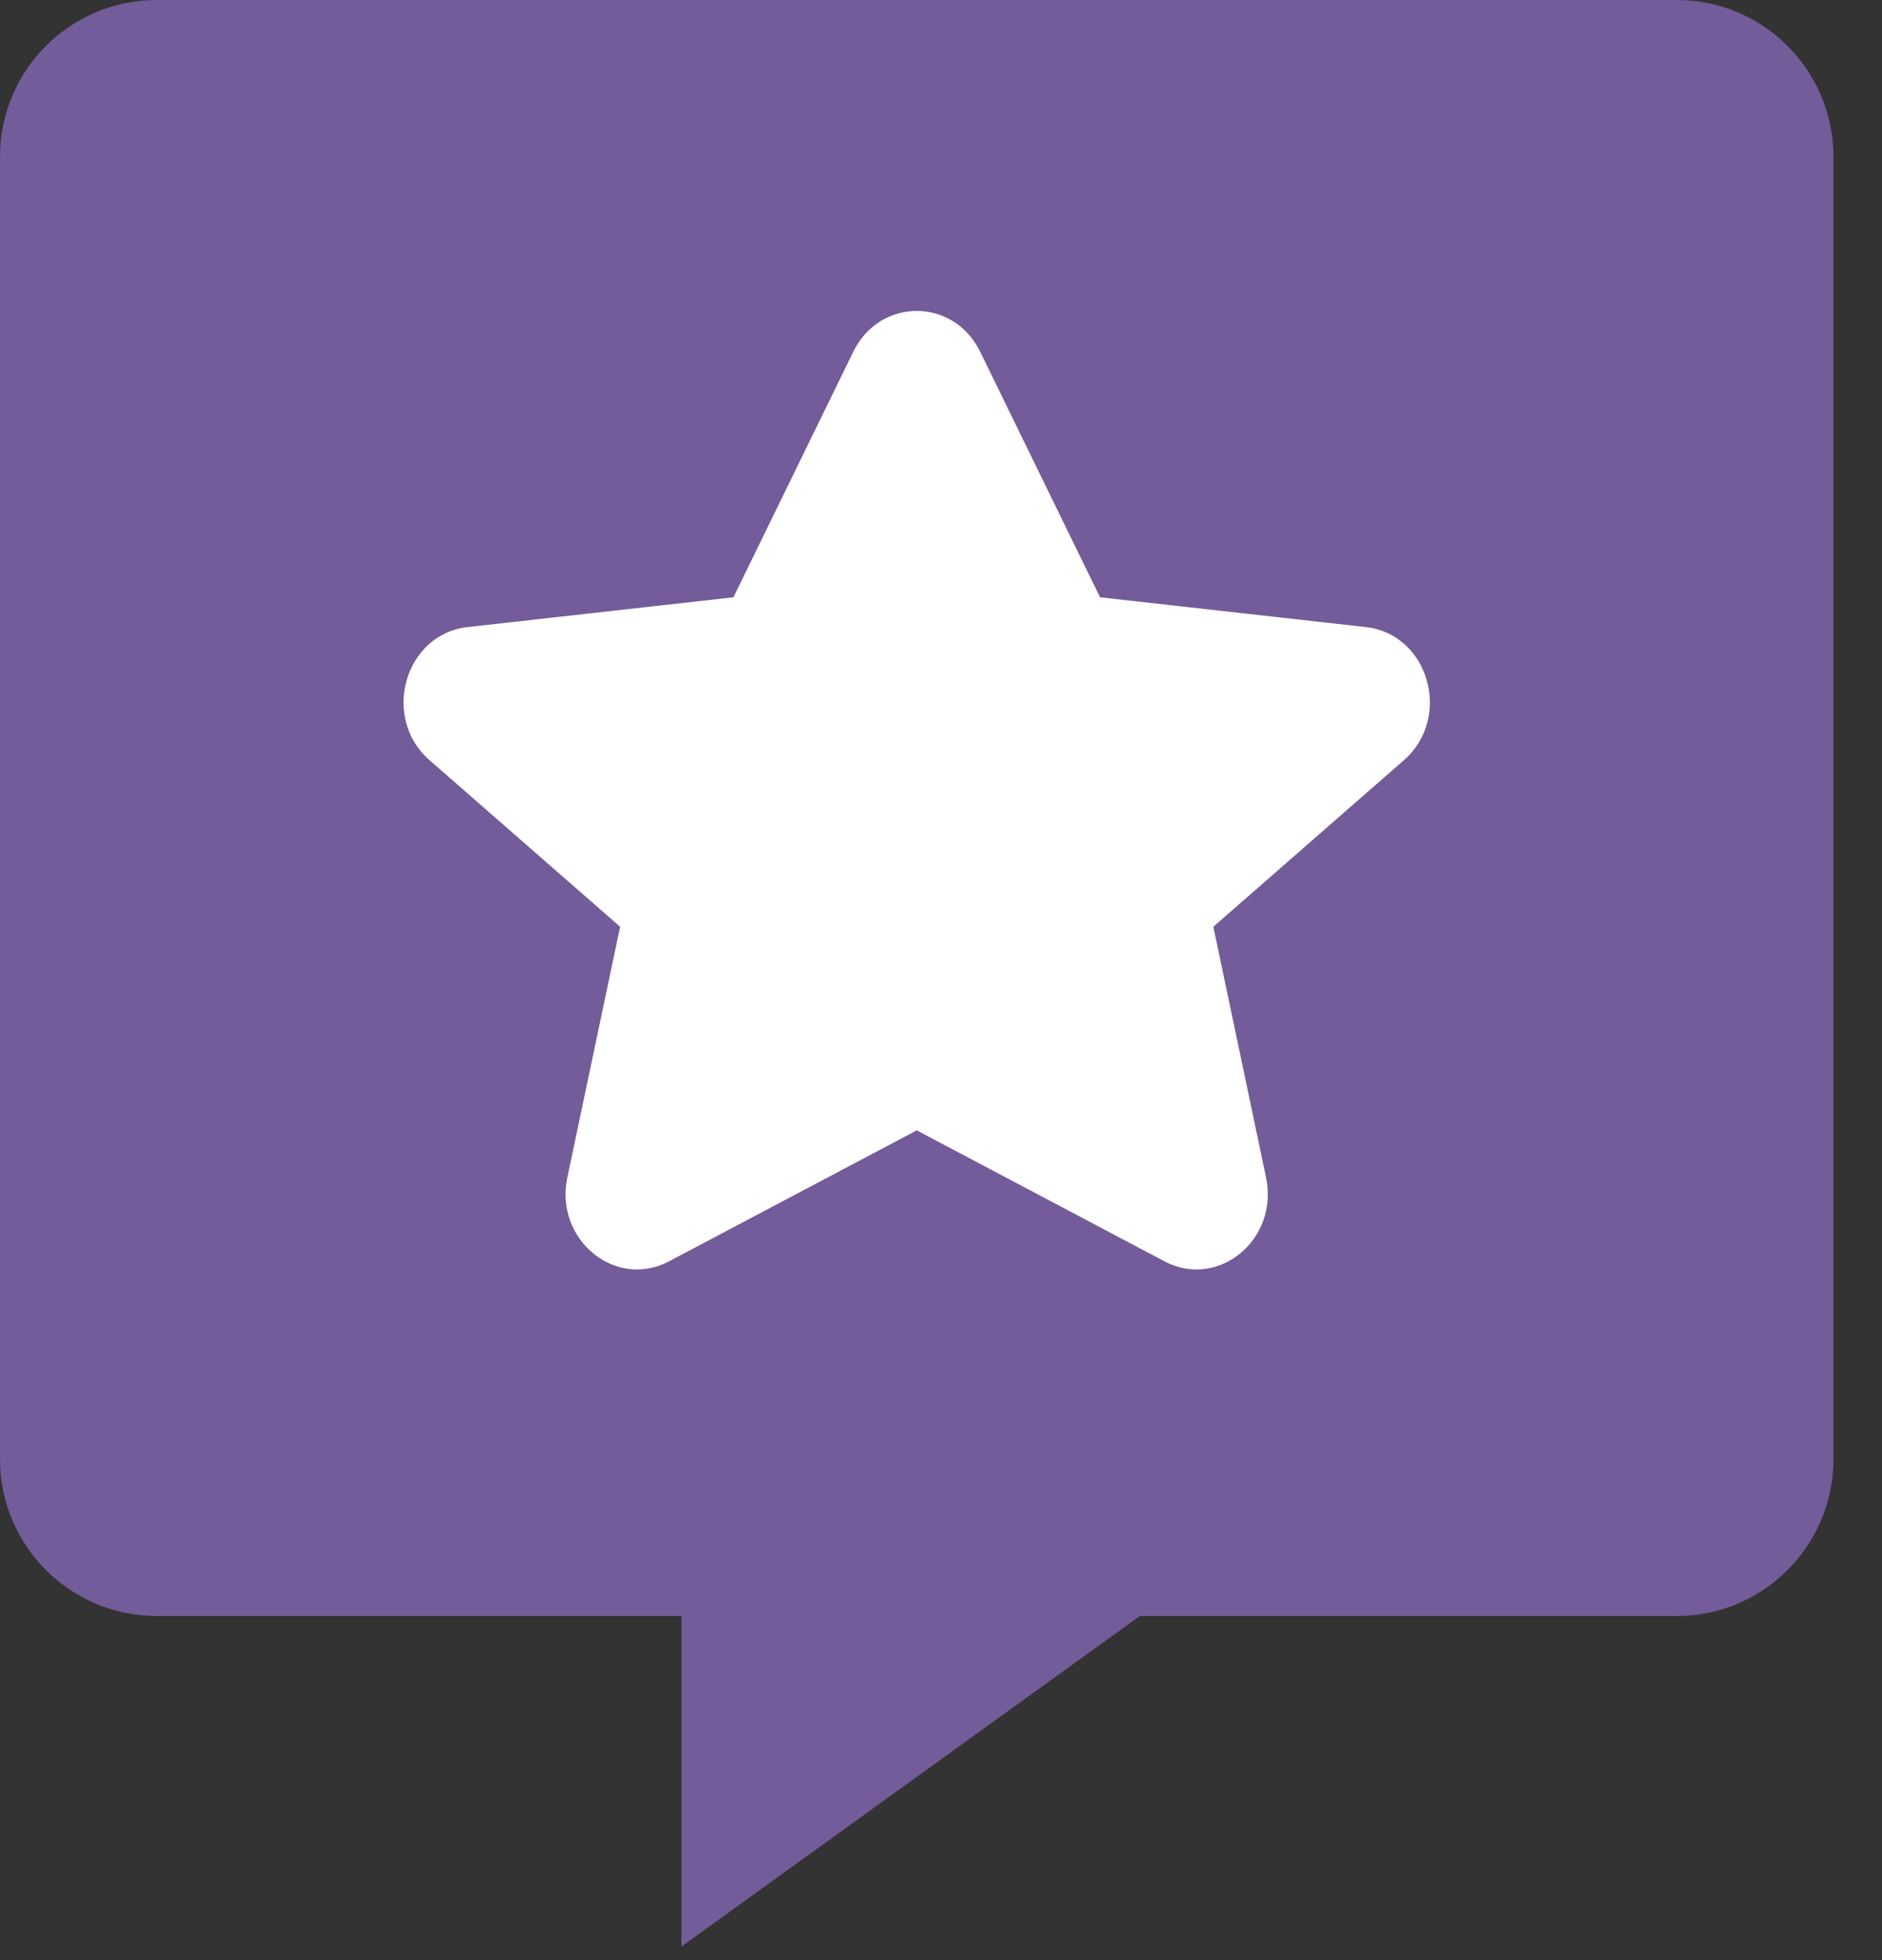 <svg width="24" height="25" viewBox="0 0 24 25" fill="none" xmlns="http://www.w3.org/2000/svg">
<rect x="0" y="0" width="24" height="25" fill="#333333" stroke="none"/>
<path d="M0 2C0 0.895 0.895 0 2 0H21.381C22.485 0 23.381 0.895 23.381 2V18.611C23.381 19.715 22.485 20.611 21.381 20.611H14.536L8.69 24.827V20.611H2C0.895 20.611 0 19.715 0 18.611V2Z" fill="#735C99"/>
<path d="M10.881 4.487C11.22 3.792 12.161 3.792 12.5 4.487L14.028 7.618L17.419 7.998C18.221 8.088 18.524 9.153 17.903 9.696L15.473 11.82L16.145 15.018C16.312 15.809 15.535 16.45 14.849 16.087L11.691 14.417L8.532 16.087C7.846 16.45 7.069 15.809 7.235 15.018L7.908 11.82L5.478 9.696C4.856 9.153 5.16 8.088 5.962 7.998L9.353 7.618L10.881 4.487Z" fill="white"/>
</svg>
